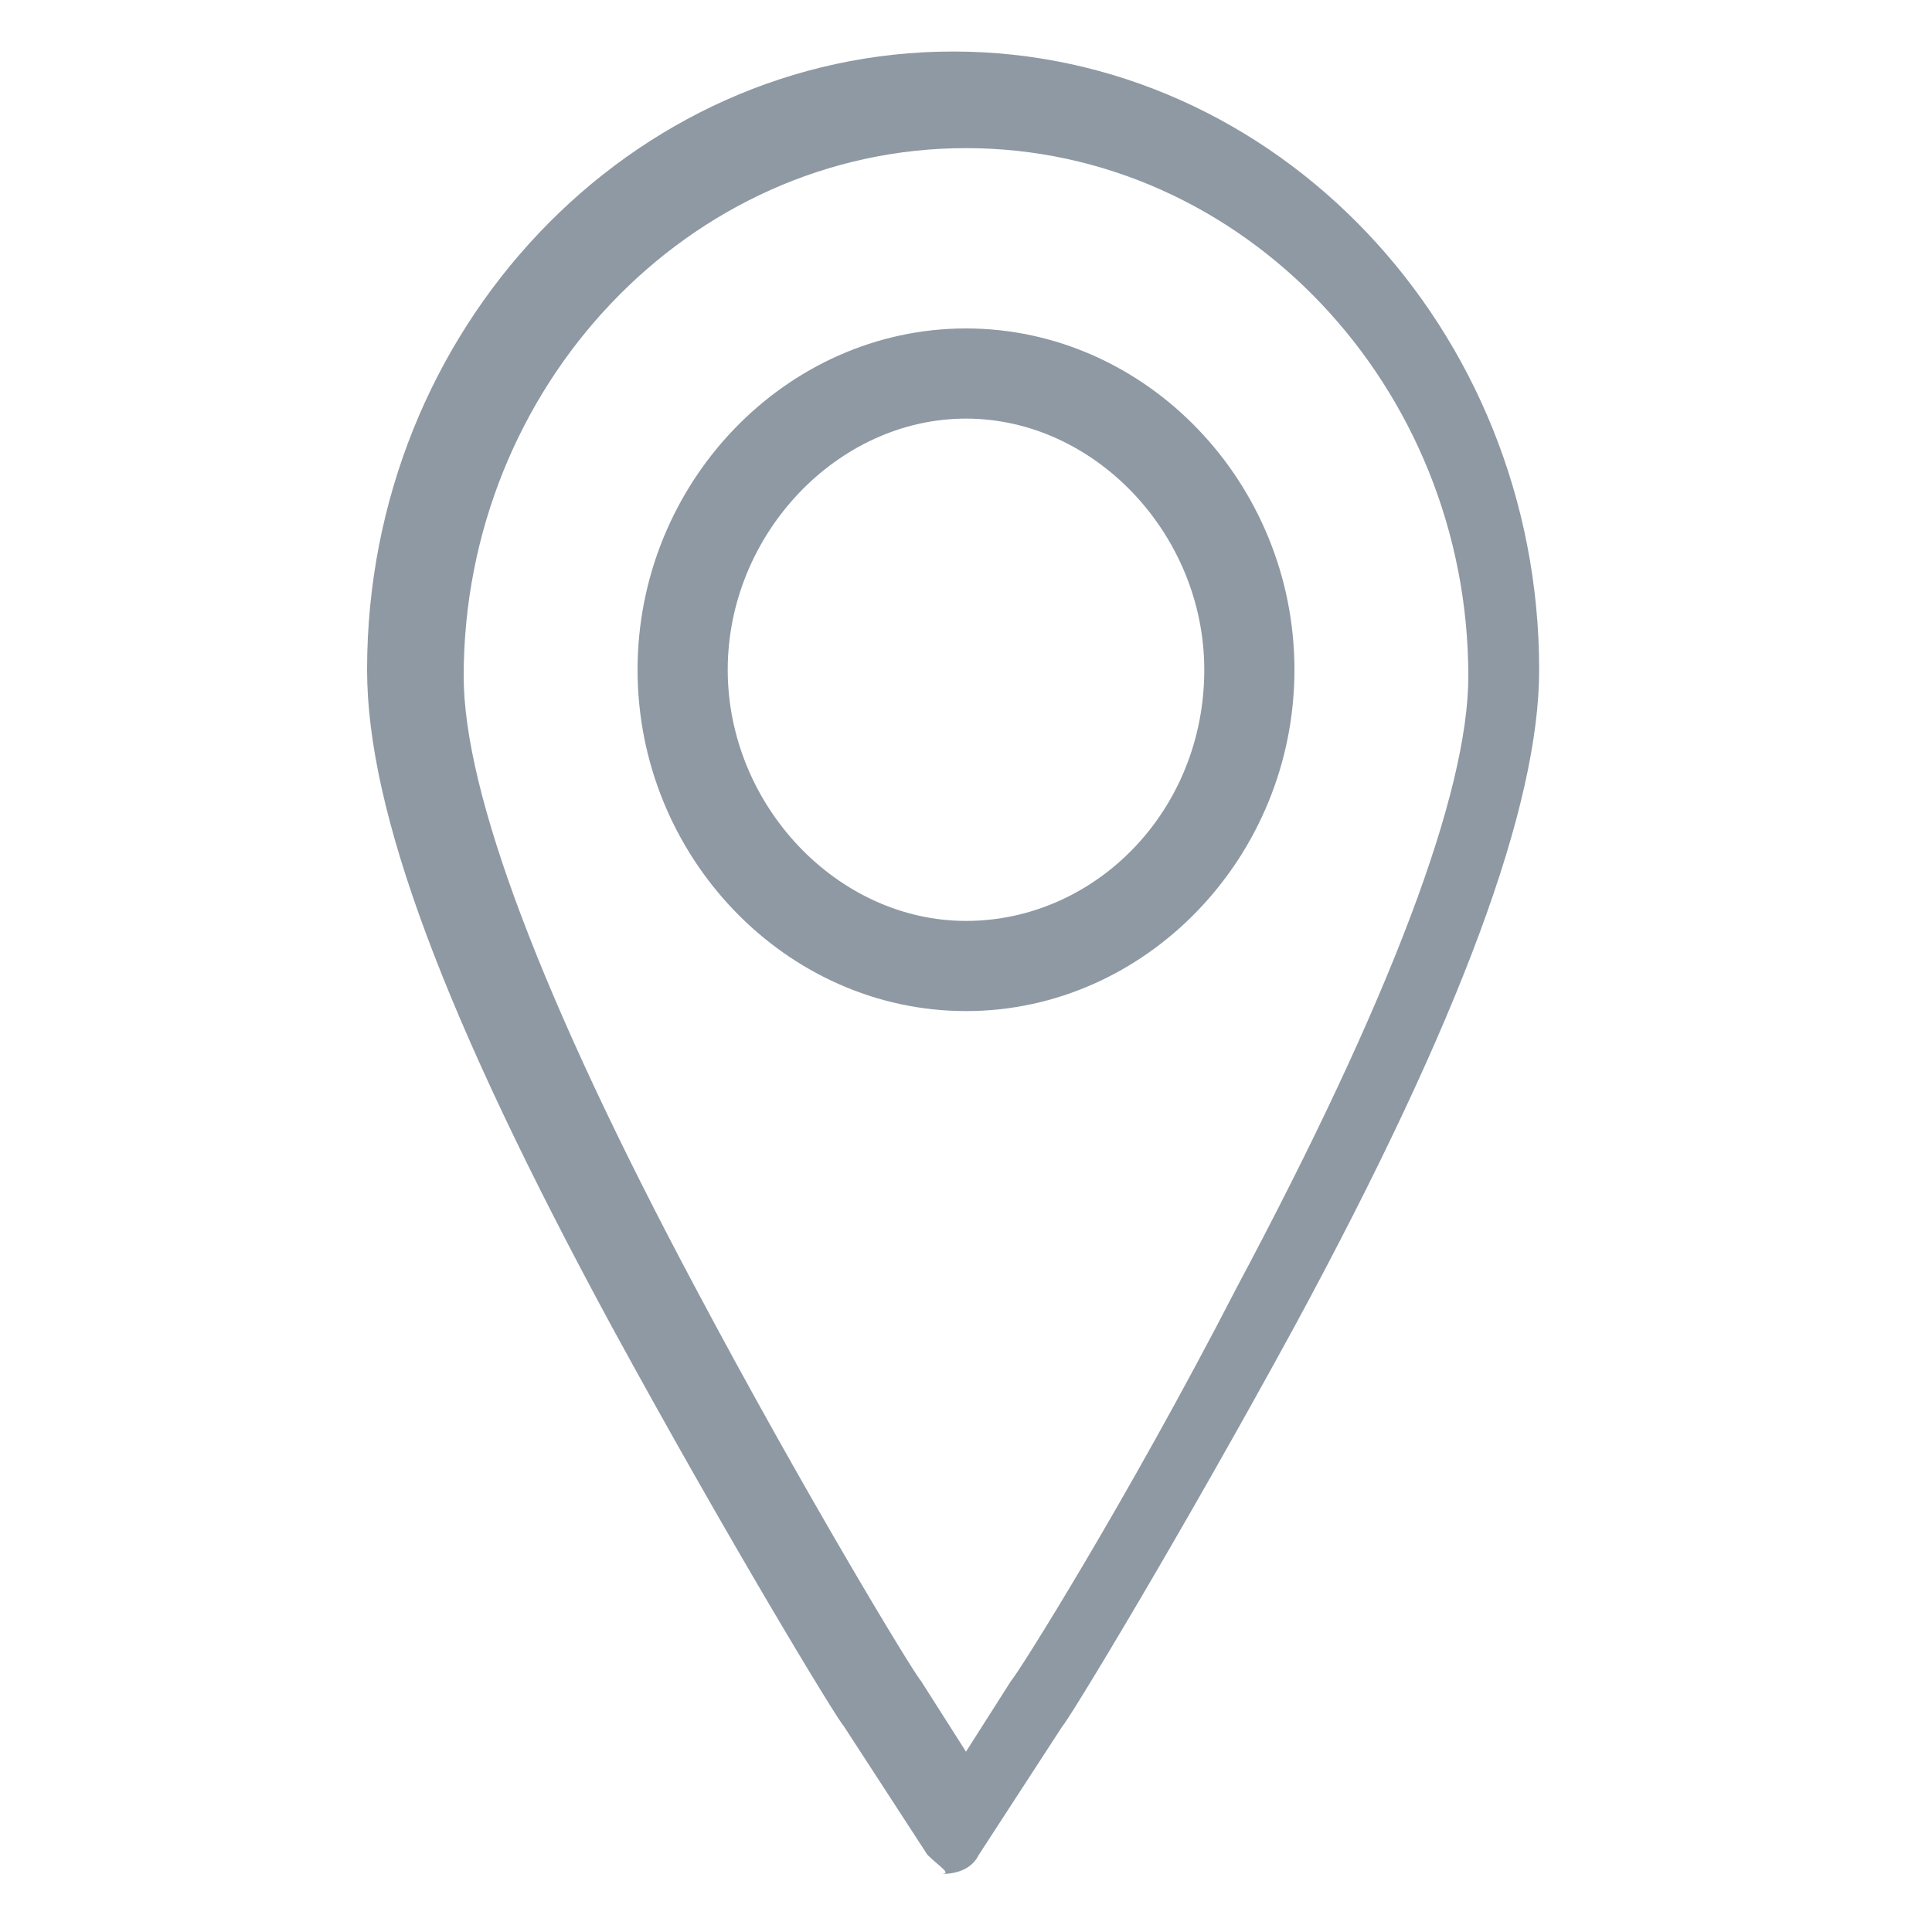 <?xml version="1.0" encoding="utf-8"?>
<!-- Generator: Adobe Illustrator 28.0.0, SVG Export Plug-In . SVG Version: 6.00 Build 0)  -->
<svg version="1.1" id="Camada_1" xmlns="http://www.w3.org/2000/svg" xmlns:xlink="http://www.w3.org/1999/xlink" x="0px" y="0px"
	 viewBox="0 0 30 30" style="enable-background:new 0 0 30 30;" xml:space="preserve">
<style type="text/css">
	.st0{fill:#8E99A3;}
</style>
<path class="st0" d="M11.3,10.4c0,2.1,1.7,3.9,3.7,3.9c2,0,3.7-1.7,3.7-3.9c0-2.1-1.7-3.9-3.7-3.9C13,6.5,11.3,8.3,11.3,10.4z
	 M9.9,10.4c0-2.9,2.3-5.3,5.1-5.3c2.8,0,5.1,2.4,5.1,5.3c0,2.9-2.3,5.3-5.1,5.3C12.2,15.7,9.9,13.3,9.9,10.4z M7.2,10.5
	c0,1.8,1.2,5,3.6,9.5c1.7,3.2,3.4,6,3.5,6.1l0.7,1.1l0.7-1.1c0.1-0.1,1.8-2.8,3.5-6.1c2.4-4.5,3.6-7.7,3.6-9.5
	c0-4.5-3.5-8.2-7.8-8.2C10.7,2.3,7.2,6,7.2,10.5z M14.4,28.8l-1.3-2c-0.1-0.1-1.8-2.9-3.6-6.2c-2.6-4.8-3.8-8-3.8-10.2
	c0-5.3,4.1-9.6,9.1-9.6c5,0,9.1,4.3,9.1,9.6c0,2.1-1.2,5.4-3.8,10.2c-1.8,3.3-3.5,6.1-3.6,6.2l-1.3,2c-0.1,0.2-0.3,0.3-0.6,0.3
	C14.8,29.1,14.6,29,14.4,28.8z"/>
</svg>

